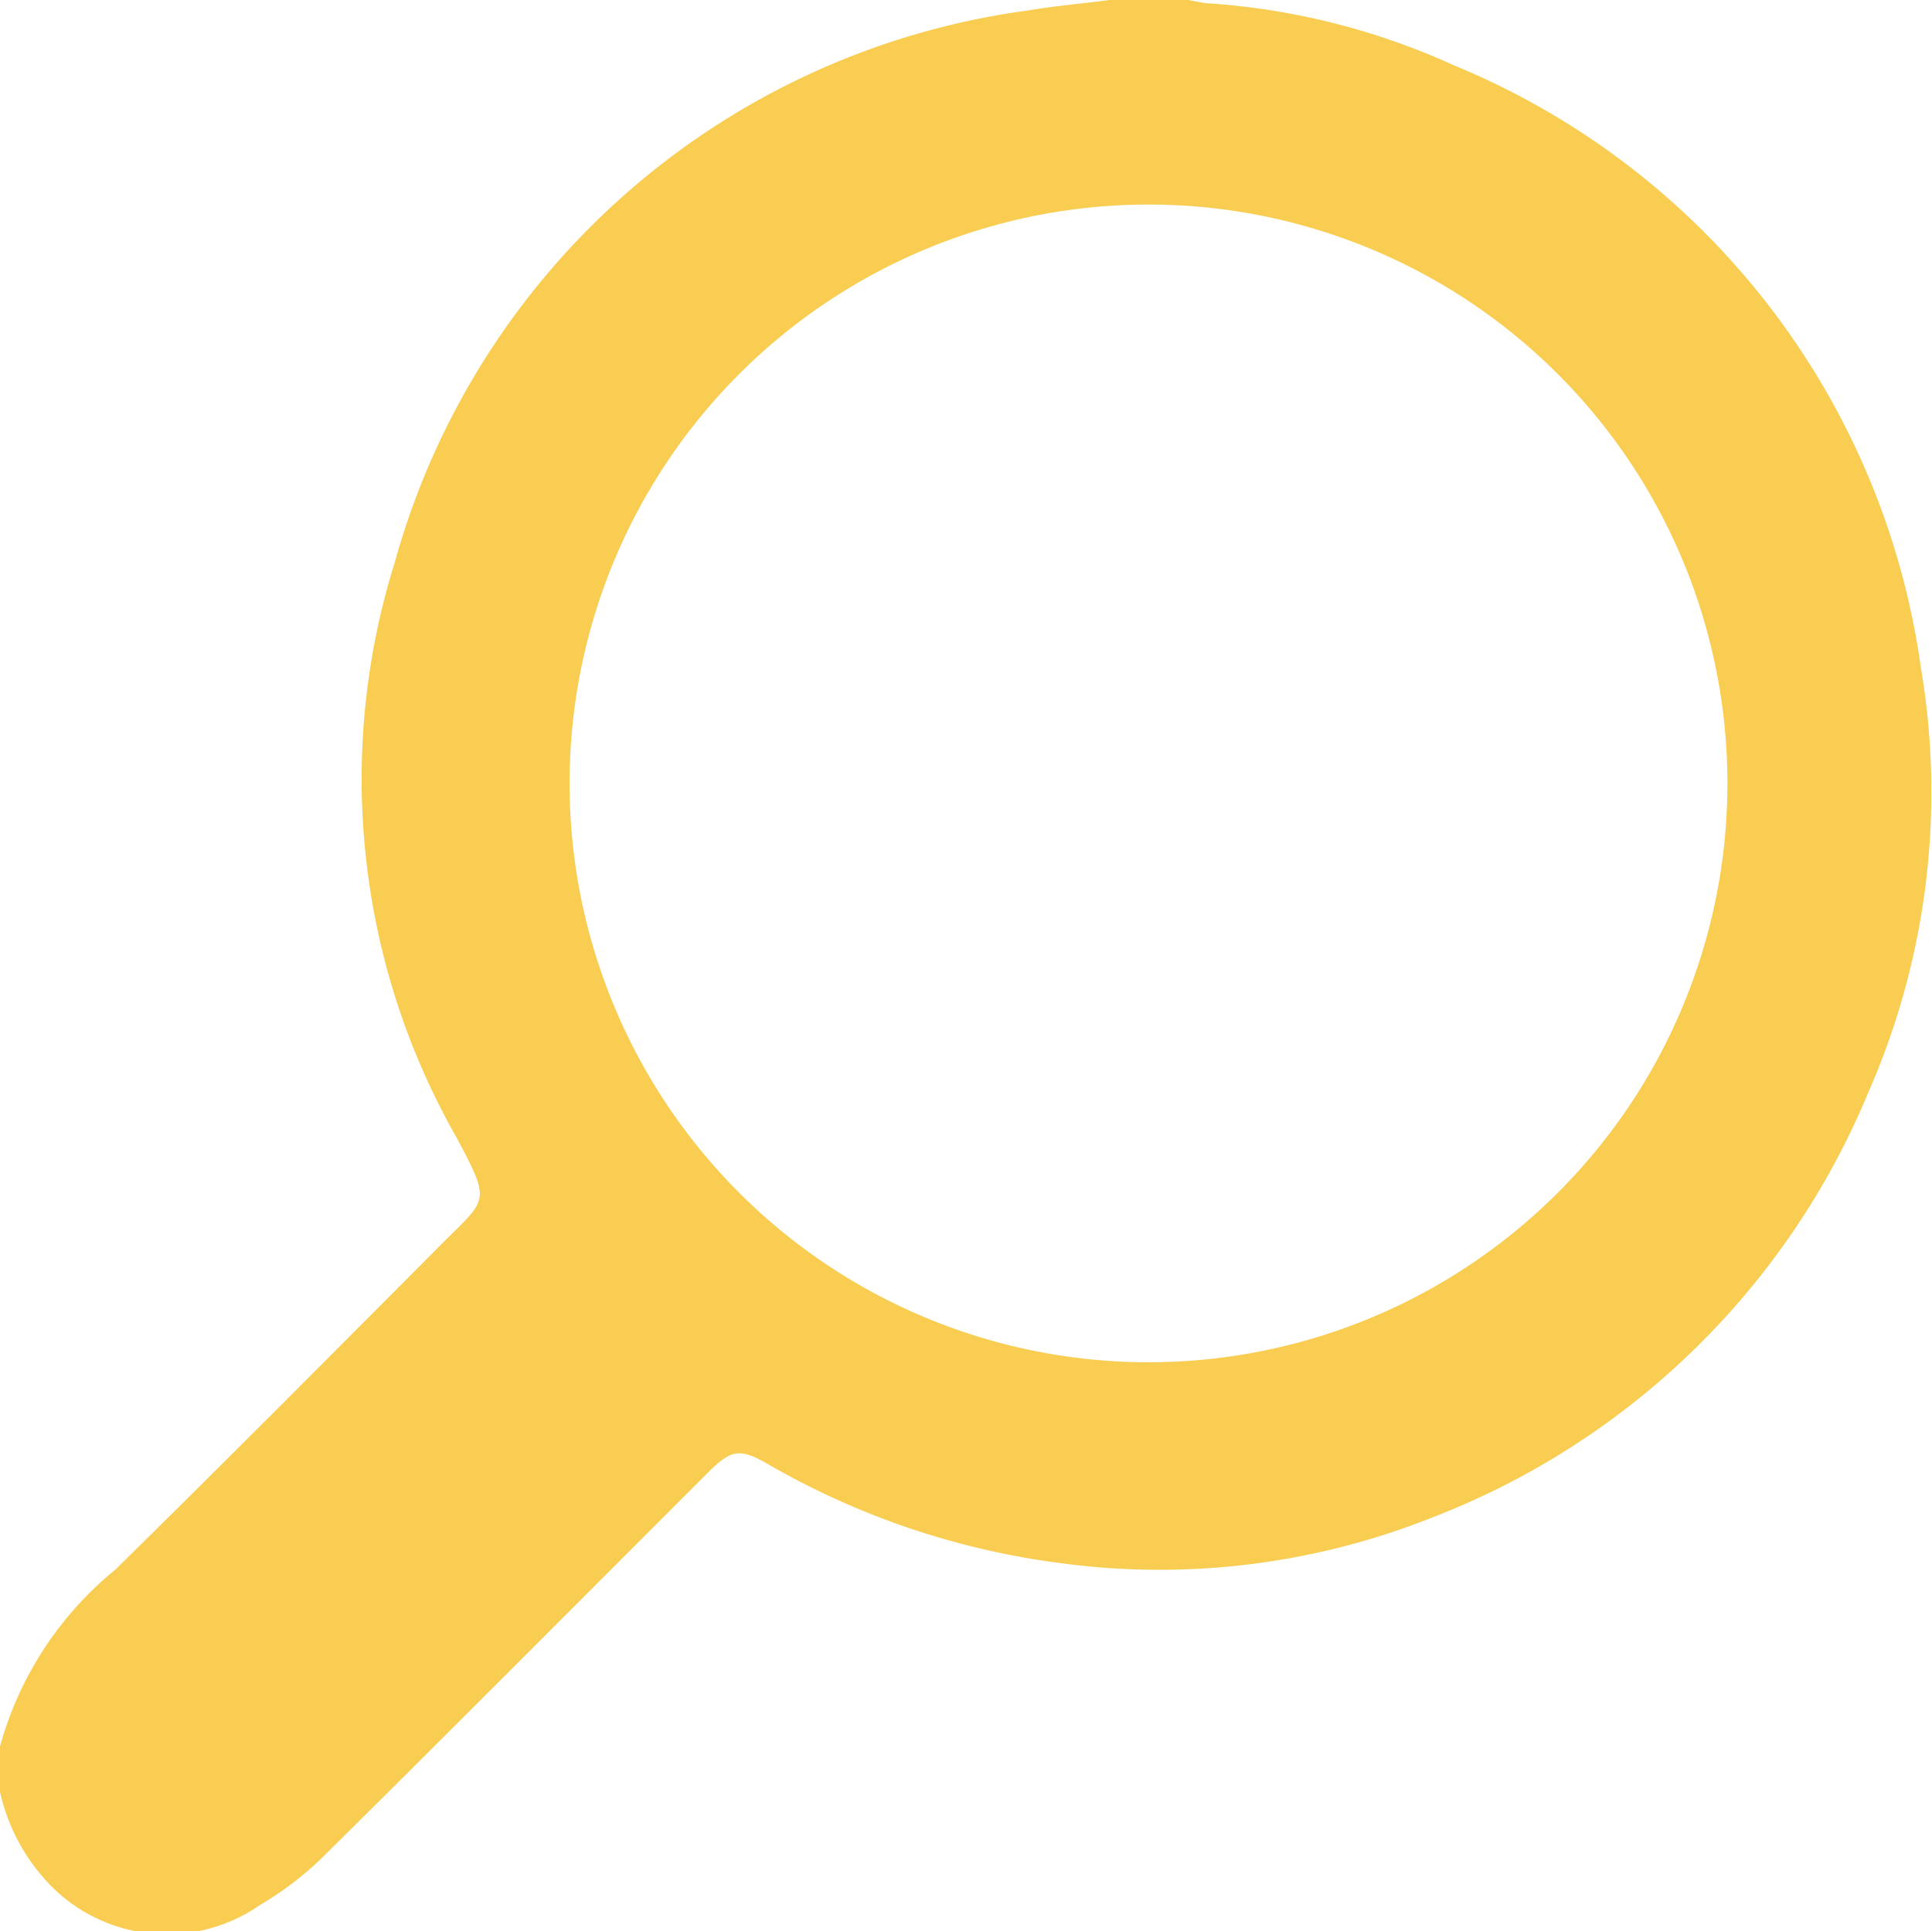 <svg xmlns="http://www.w3.org/2000/svg" viewBox="0 0 31.07 31.06"><defs><style>.cls-1{fill:#f8cd51;}</style></defs><g id="Layer_2" data-name="Layer 2"><g id="Layer_1-2" data-name="Layer 1"><path class="cls-1" d="M17.84,0h1.27l.27.05a11.33,11.33,0,0,1,4,1,12.31,12.31,0,0,1,7.51,9.68,12,12,0,0,1-.84,6.83,12.43,12.43,0,0,1-7,6.84,11.85,11.85,0,0,1-6,.74,12.61,12.61,0,0,1-4.68-1.58c-.48-.28-.61-.25-1,.14-2,2-4.06,4.07-6.1,6.09a5.25,5.25,0,0,1-1.09.85,2.62,2.62,0,0,1-3.49-.45A3.13,3.13,0,0,1,0,28.82v-.73a5.57,5.57,0,0,1,1.85-2.84C3.61,23.52,5.36,21.76,7.11,20c.73-.73.79-.65.24-1.69a11.66,11.66,0,0,1-1-9.27A12.26,12.26,0,0,1,16.52.17C17,.09,17.4.06,17.84,0m9.94,12.6a9.31,9.31,0,1,0-9.33,9.31,9.31,9.31,0,0,0,9.33-9.31"/></g></g></svg>